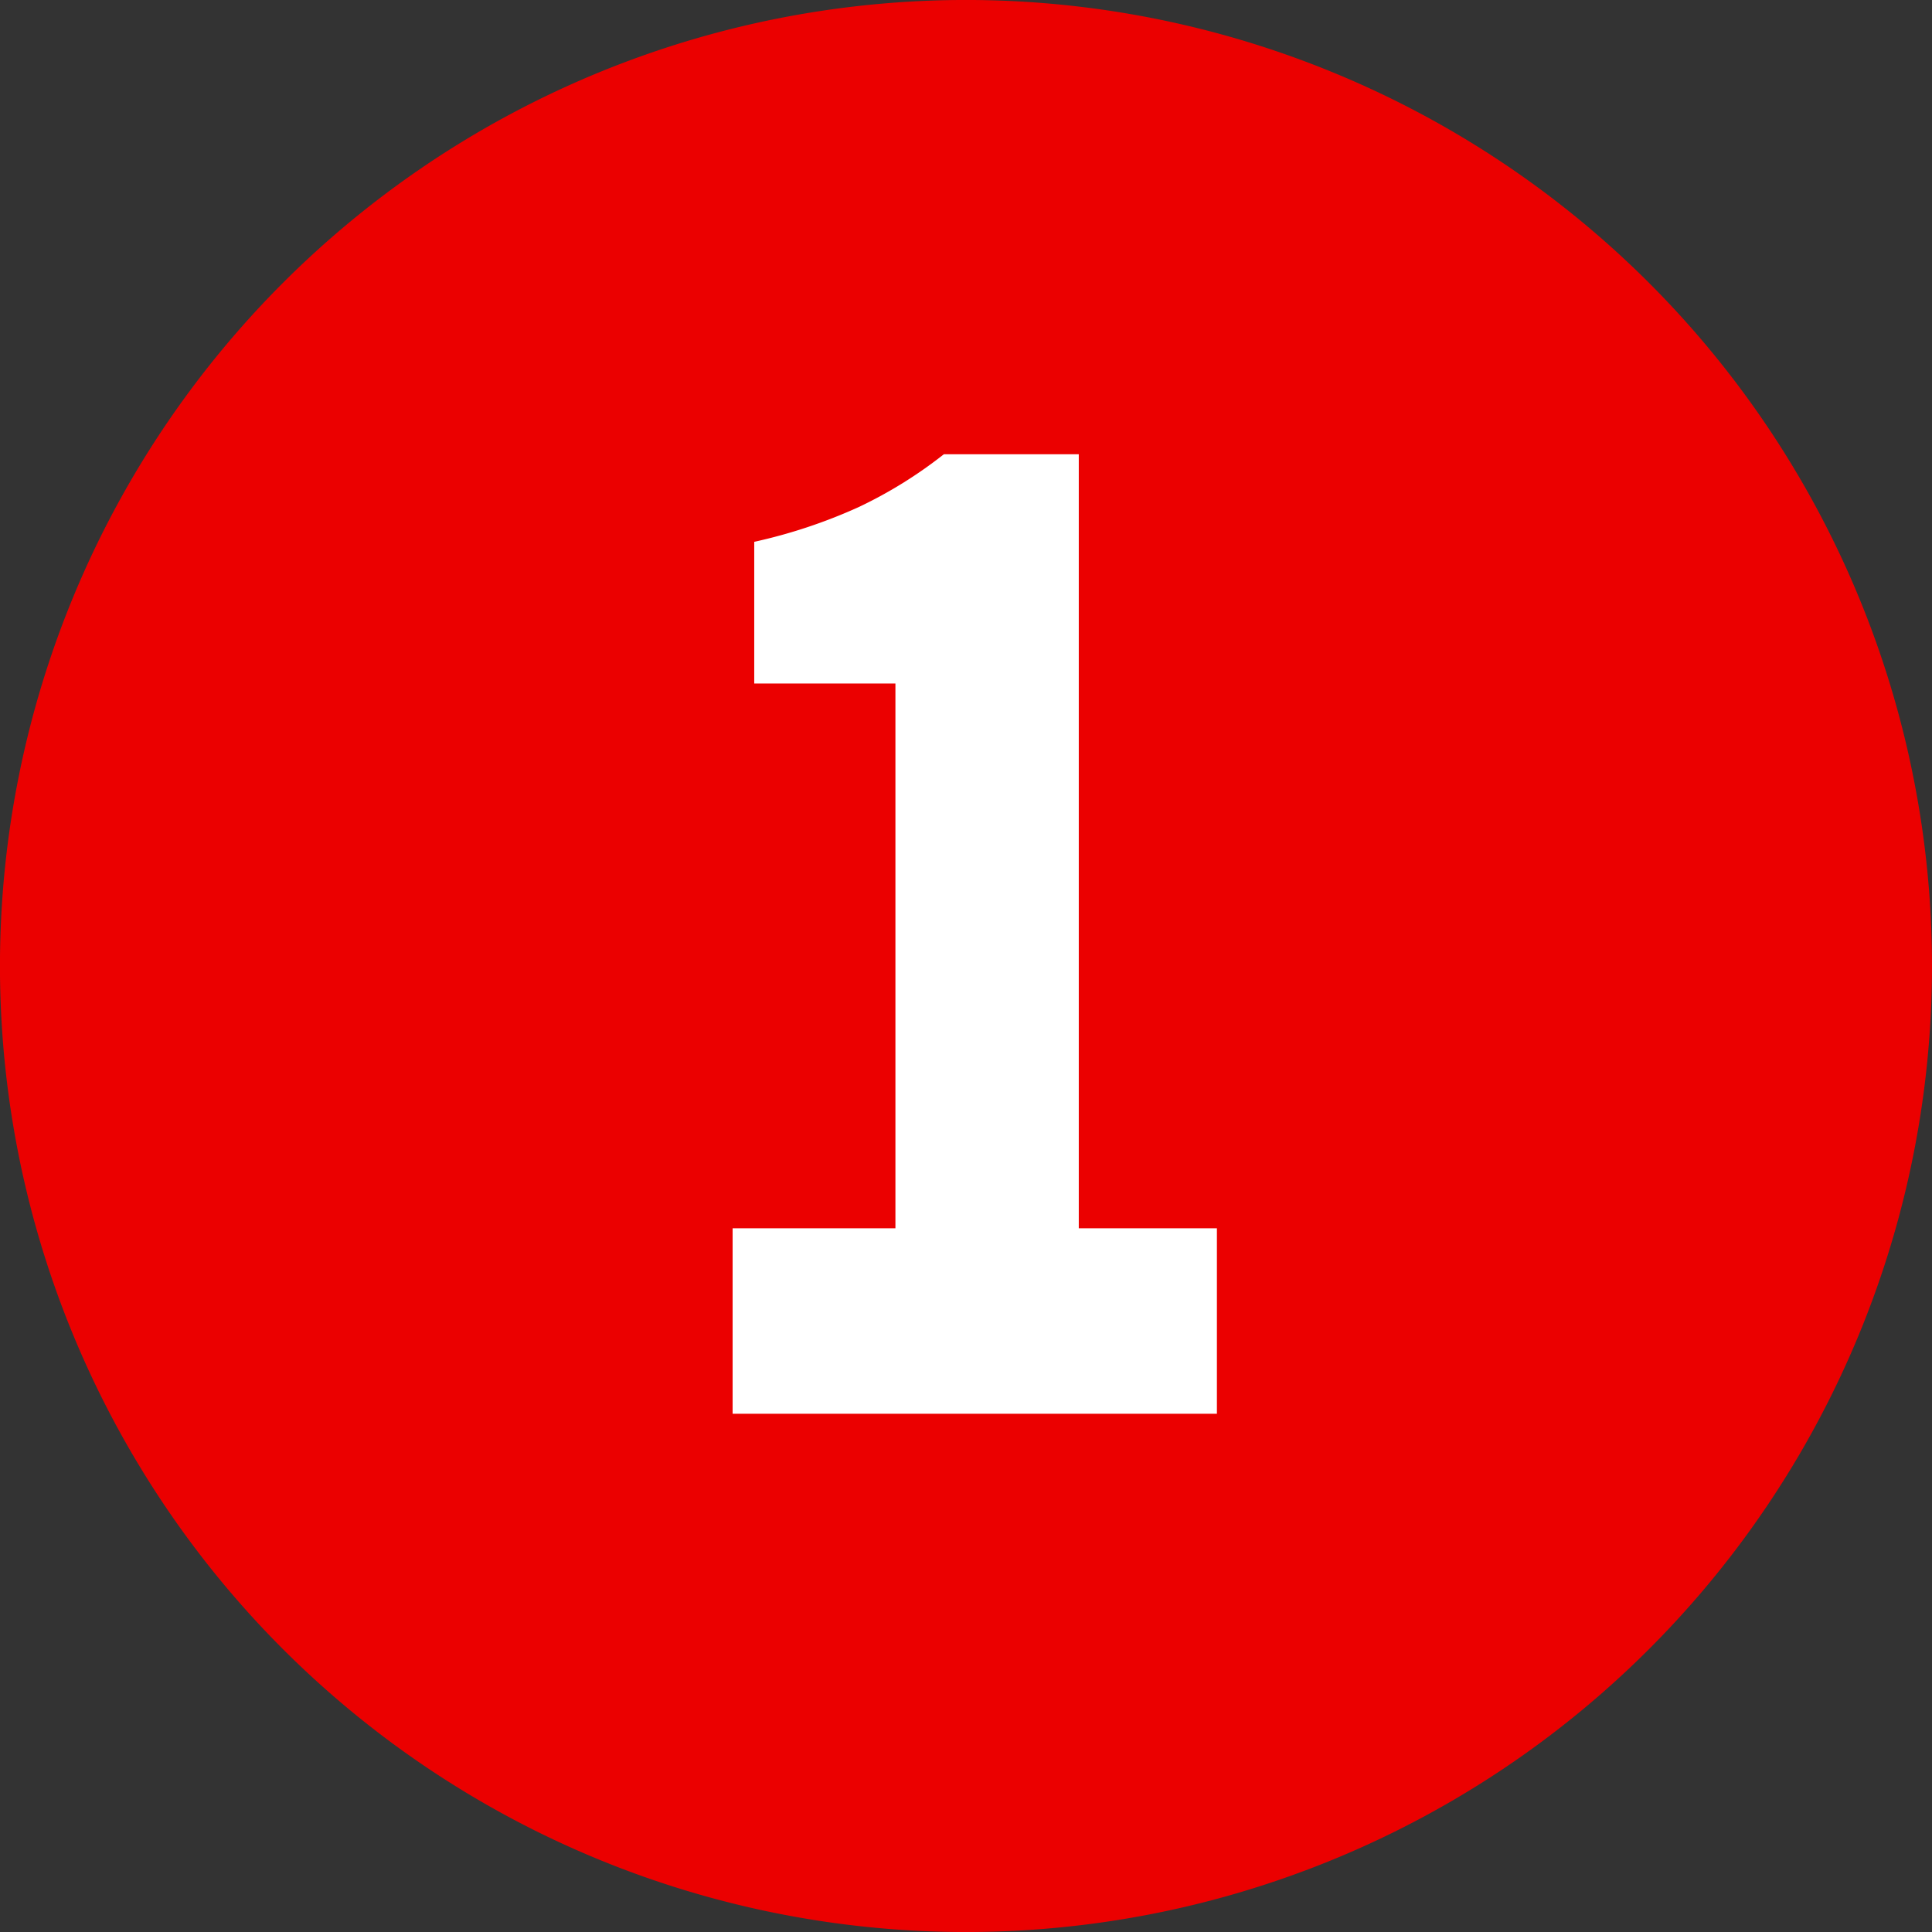 <svg xmlns="http://www.w3.org/2000/svg" width="103.998" height="103.998" viewBox="0 0 103.998 103.998">
  <rect x="0" y="0" width="103.998" height="103.998" fill="#333333" stroke="none"/>
  <g id="Group_1250" data-name="Group 1250" transform="translate(-267.078 12014.131)">
    <path id="Path_1994" data-name="Path 1994" d="M106.076,54.077a52,52,0,1,0-52,52,52,52,0,0,0,52-52" transform="translate(265 -12016.209)" fill="#eb0000"/>
    <path id="Path_1995" data-name="Path 1995" d="M19.142,54.324h8.764V25h-7.6V17.373A28.37,28.37,0,0,0,25.934,15.5a23.934,23.934,0,0,0,4.578-2.84h7.264V54.324h7.435v9.984H19.142Z" transform="translate(287.372 -12002.338)" fill="#fff"/>
  </g>
</svg>

